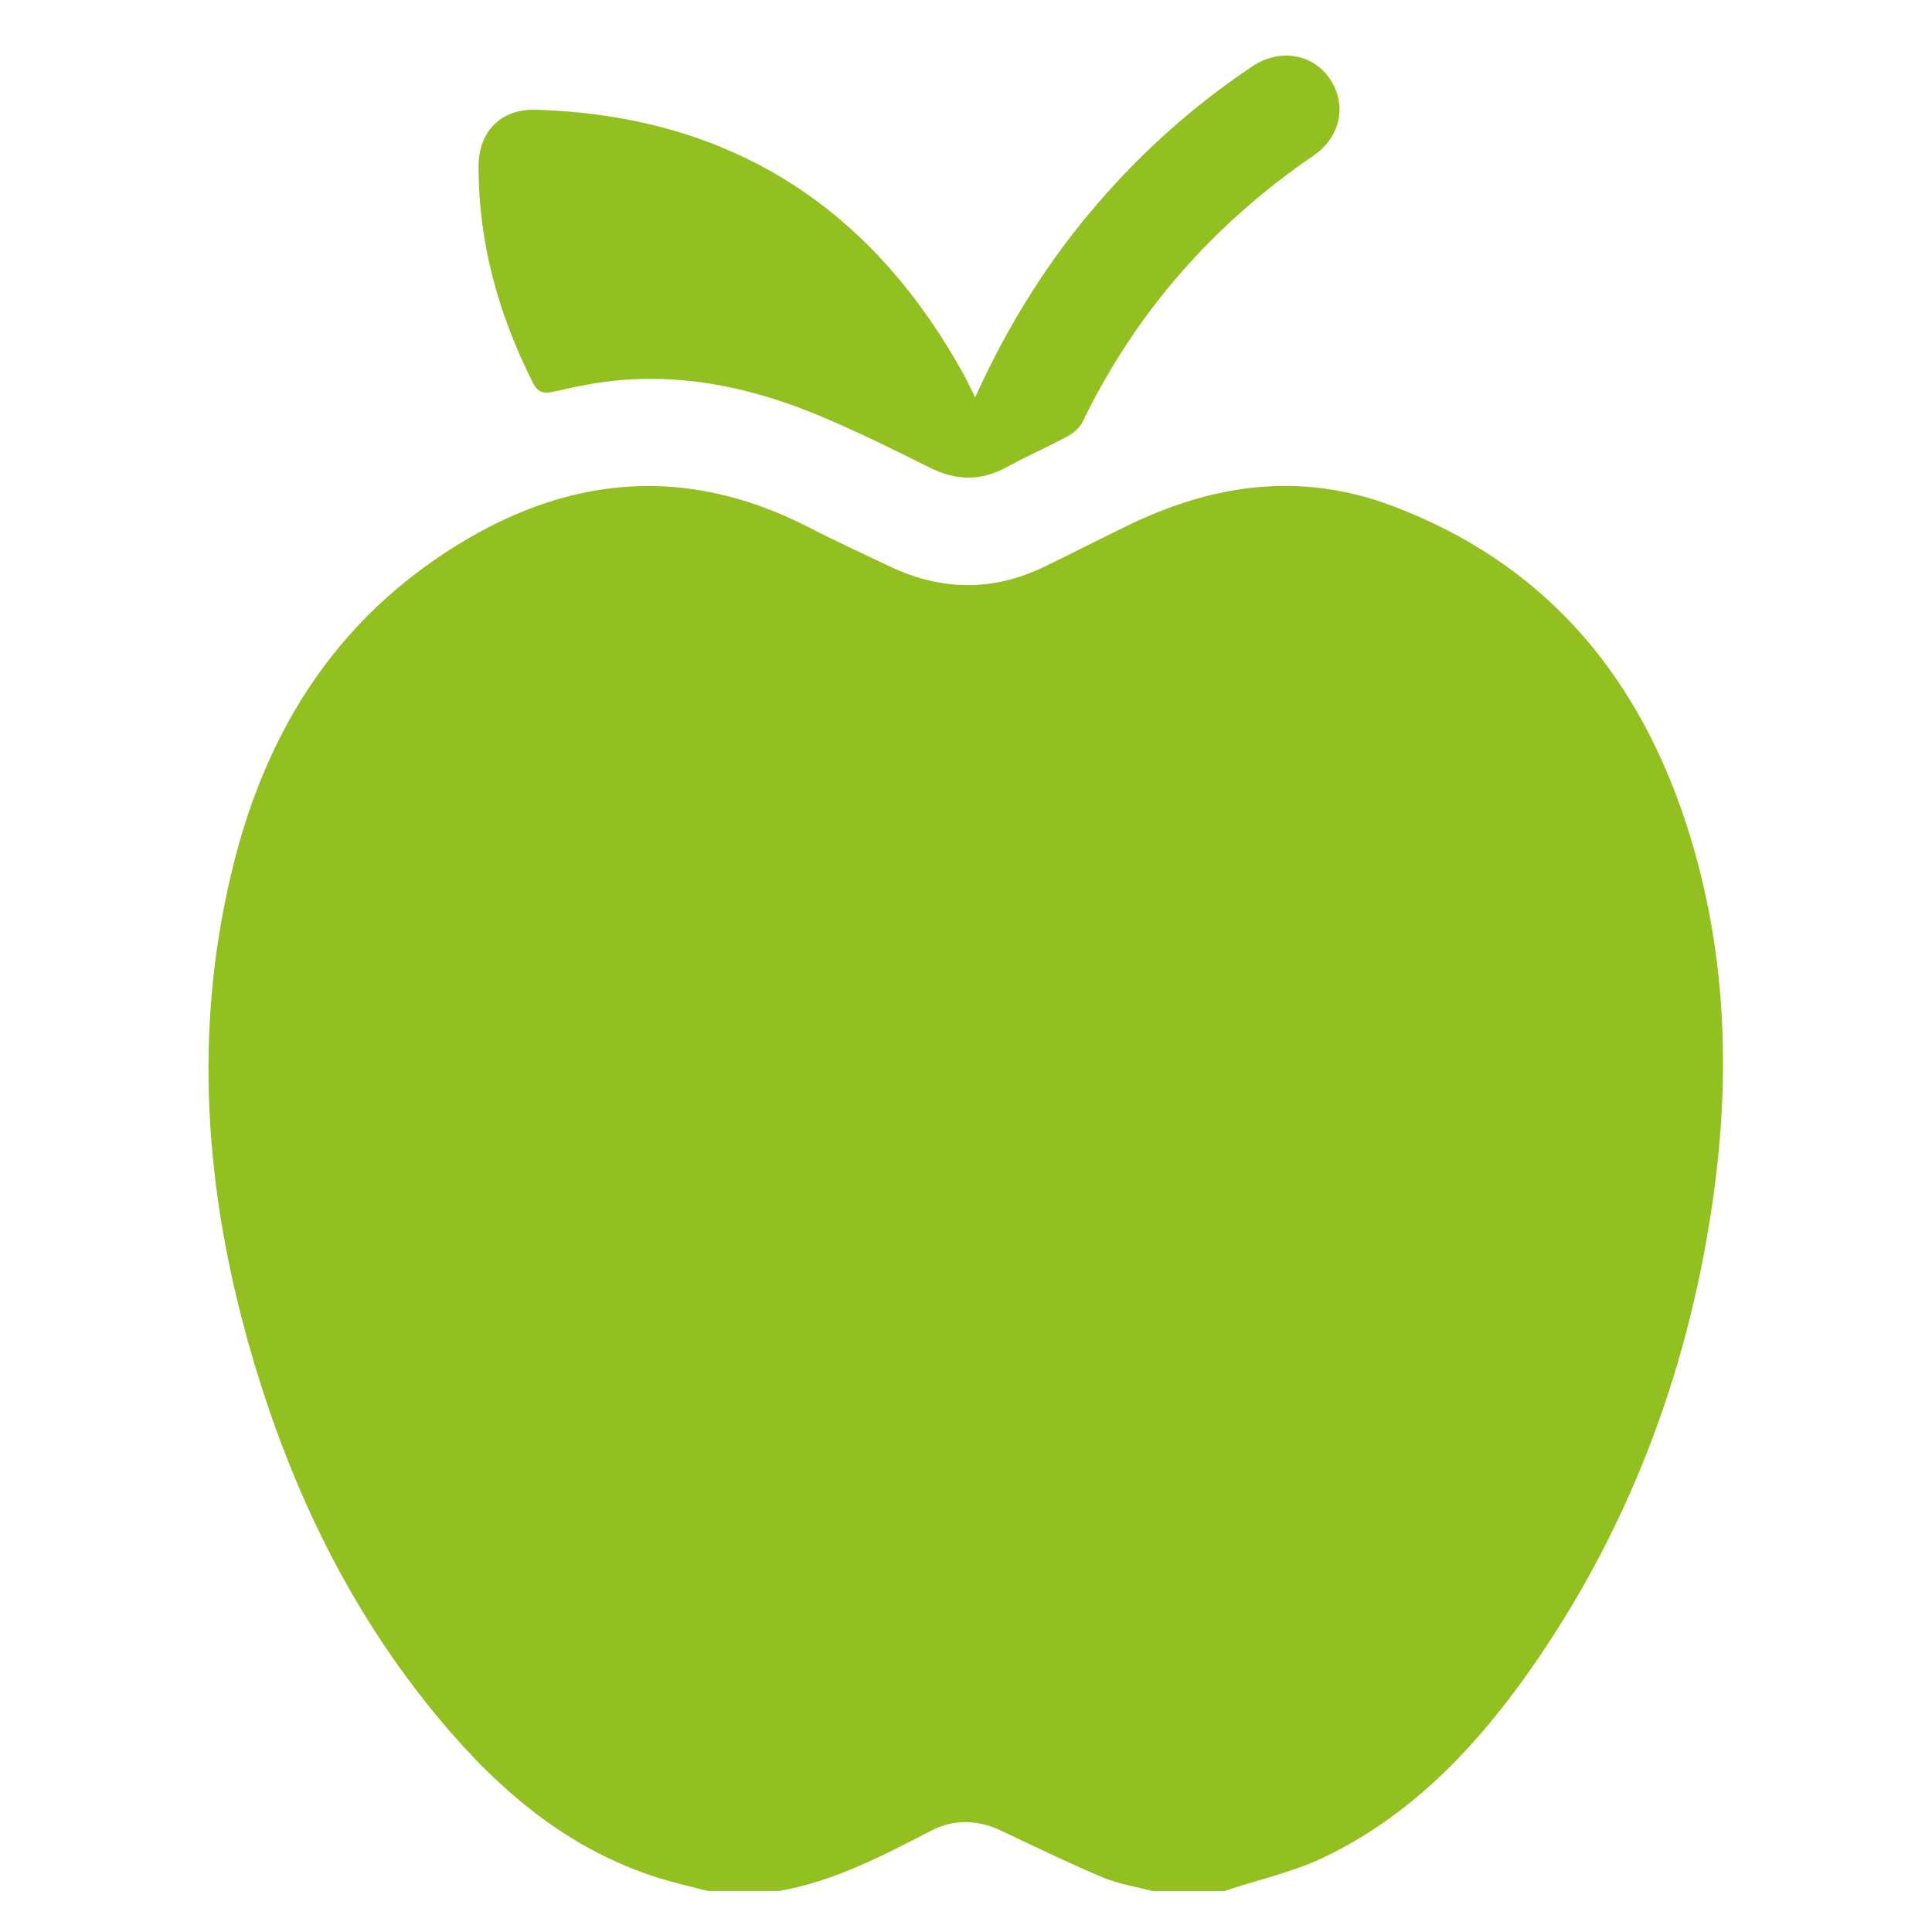 <?xml version="1.0" encoding="utf-8"?>
<!-- Generator: Adobe Illustrator 27.5.0, SVG Export Plug-In . SVG Version: 6.00 Build 0)  -->
<!DOCTYPE svg PUBLIC "-//W3C//DTD SVG 1.1//EN" "http://www.w3.org/Graphics/SVG/1.1/DTD/svg11.dtd">
<svg version="1.1"
	 id="uuid-f8db4c04-a369-4f2f-bdf3-849c74124e6f" xmlns:x="http://ns.adobe.com/Extensibility/1.0/" xmlns:i="http://ns.adobe.com/AdobeIllustrator/10.0/" xmlns:graph="http://ns.adobe.com/Graphs/1.0/"
	 xmlns="http://www.w3.org/2000/svg" xmlns:xlink="http://www.w3.org/1999/xlink" x="0px" y="0px" viewBox="0 0 1440 1440"
	 style="enable-background:new 0 0 1440 1440;" xml:space="preserve">
<style type="text/css">
	.st0{fill:#92C021;}
</style>
<path class="st0" d="M912.5,1409.5H859c-12.3-3.3-25.2-5.2-36.9-10.1c-25.6-10.8-50.7-23-75.9-34.9c-17.6-8.3-35.2-8.8-52.4,0.1
	c-36.1,18.7-72.1,37.6-112.8,44.8h-53.5c-12.3-3.2-24.8-6-37-9.8c-66.9-21.1-118.1-64.6-162.1-117.2
	c-70.6-84.3-115.9-181.7-144.8-286.9c-32.3-117.7-39.2-236.6-8.4-355.8c23.6-91.2,70-168,148.7-222.4
	c88.6-61.3,181.7-74.6,280.1-23.7c19.3,10,39.2,19,58.8,28.4c38.5,18.4,77,19.1,115.6,0.4c20.4-9.9,40.6-20.2,60.9-30.1
	c64.1-31.4,129.7-41.2,198.5-15.2c109.2,41.1,178.7,120,216.1,228.3c33.2,96.1,36.9,195.1,21.9,295
	c-18.9,125.9-63.1,242-136.7,346.3c-40.3,57-88,106.7-151.8,137.4C963.8,1395.4,937.5,1401.1,912.5,1409.5L912.5,1409.5z"/>
<path class="st0" d="M726.8,296.2c24.3-53.7,54.1-101.4,91.2-144.4c33.9-39.3,72.3-73.6,115.5-102.4c20.3-13.6,45-9.4,57.7,9.4
	C1004.1,78,999.4,102,979,116c-74.7,51.1-132.4,116.7-172,198.2c-2.1,4.4-6.5,8.4-10.8,10.7c-15.2,8.2-31.1,15.2-46.3,23.5
	c-19.2,10.4-37.8,9.8-57.2,0c-26.2-13.1-52.5-26.1-79.5-37.5c-51.8-22-105.7-33.7-162.4-26.3c-12.7,1.7-25.3,4.4-37.8,7.3
	c-7.4,1.7-12,1-15.9-6.8c-25.6-50.8-40.5-104.1-40.4-161.2c0-25.8,16.6-42.9,42.7-42.1c145.4,4.4,251,72.8,320.1,199.6
	C721.8,285.7,723.8,290.1,726.8,296.2L726.8,296.2z"/>
</svg>
